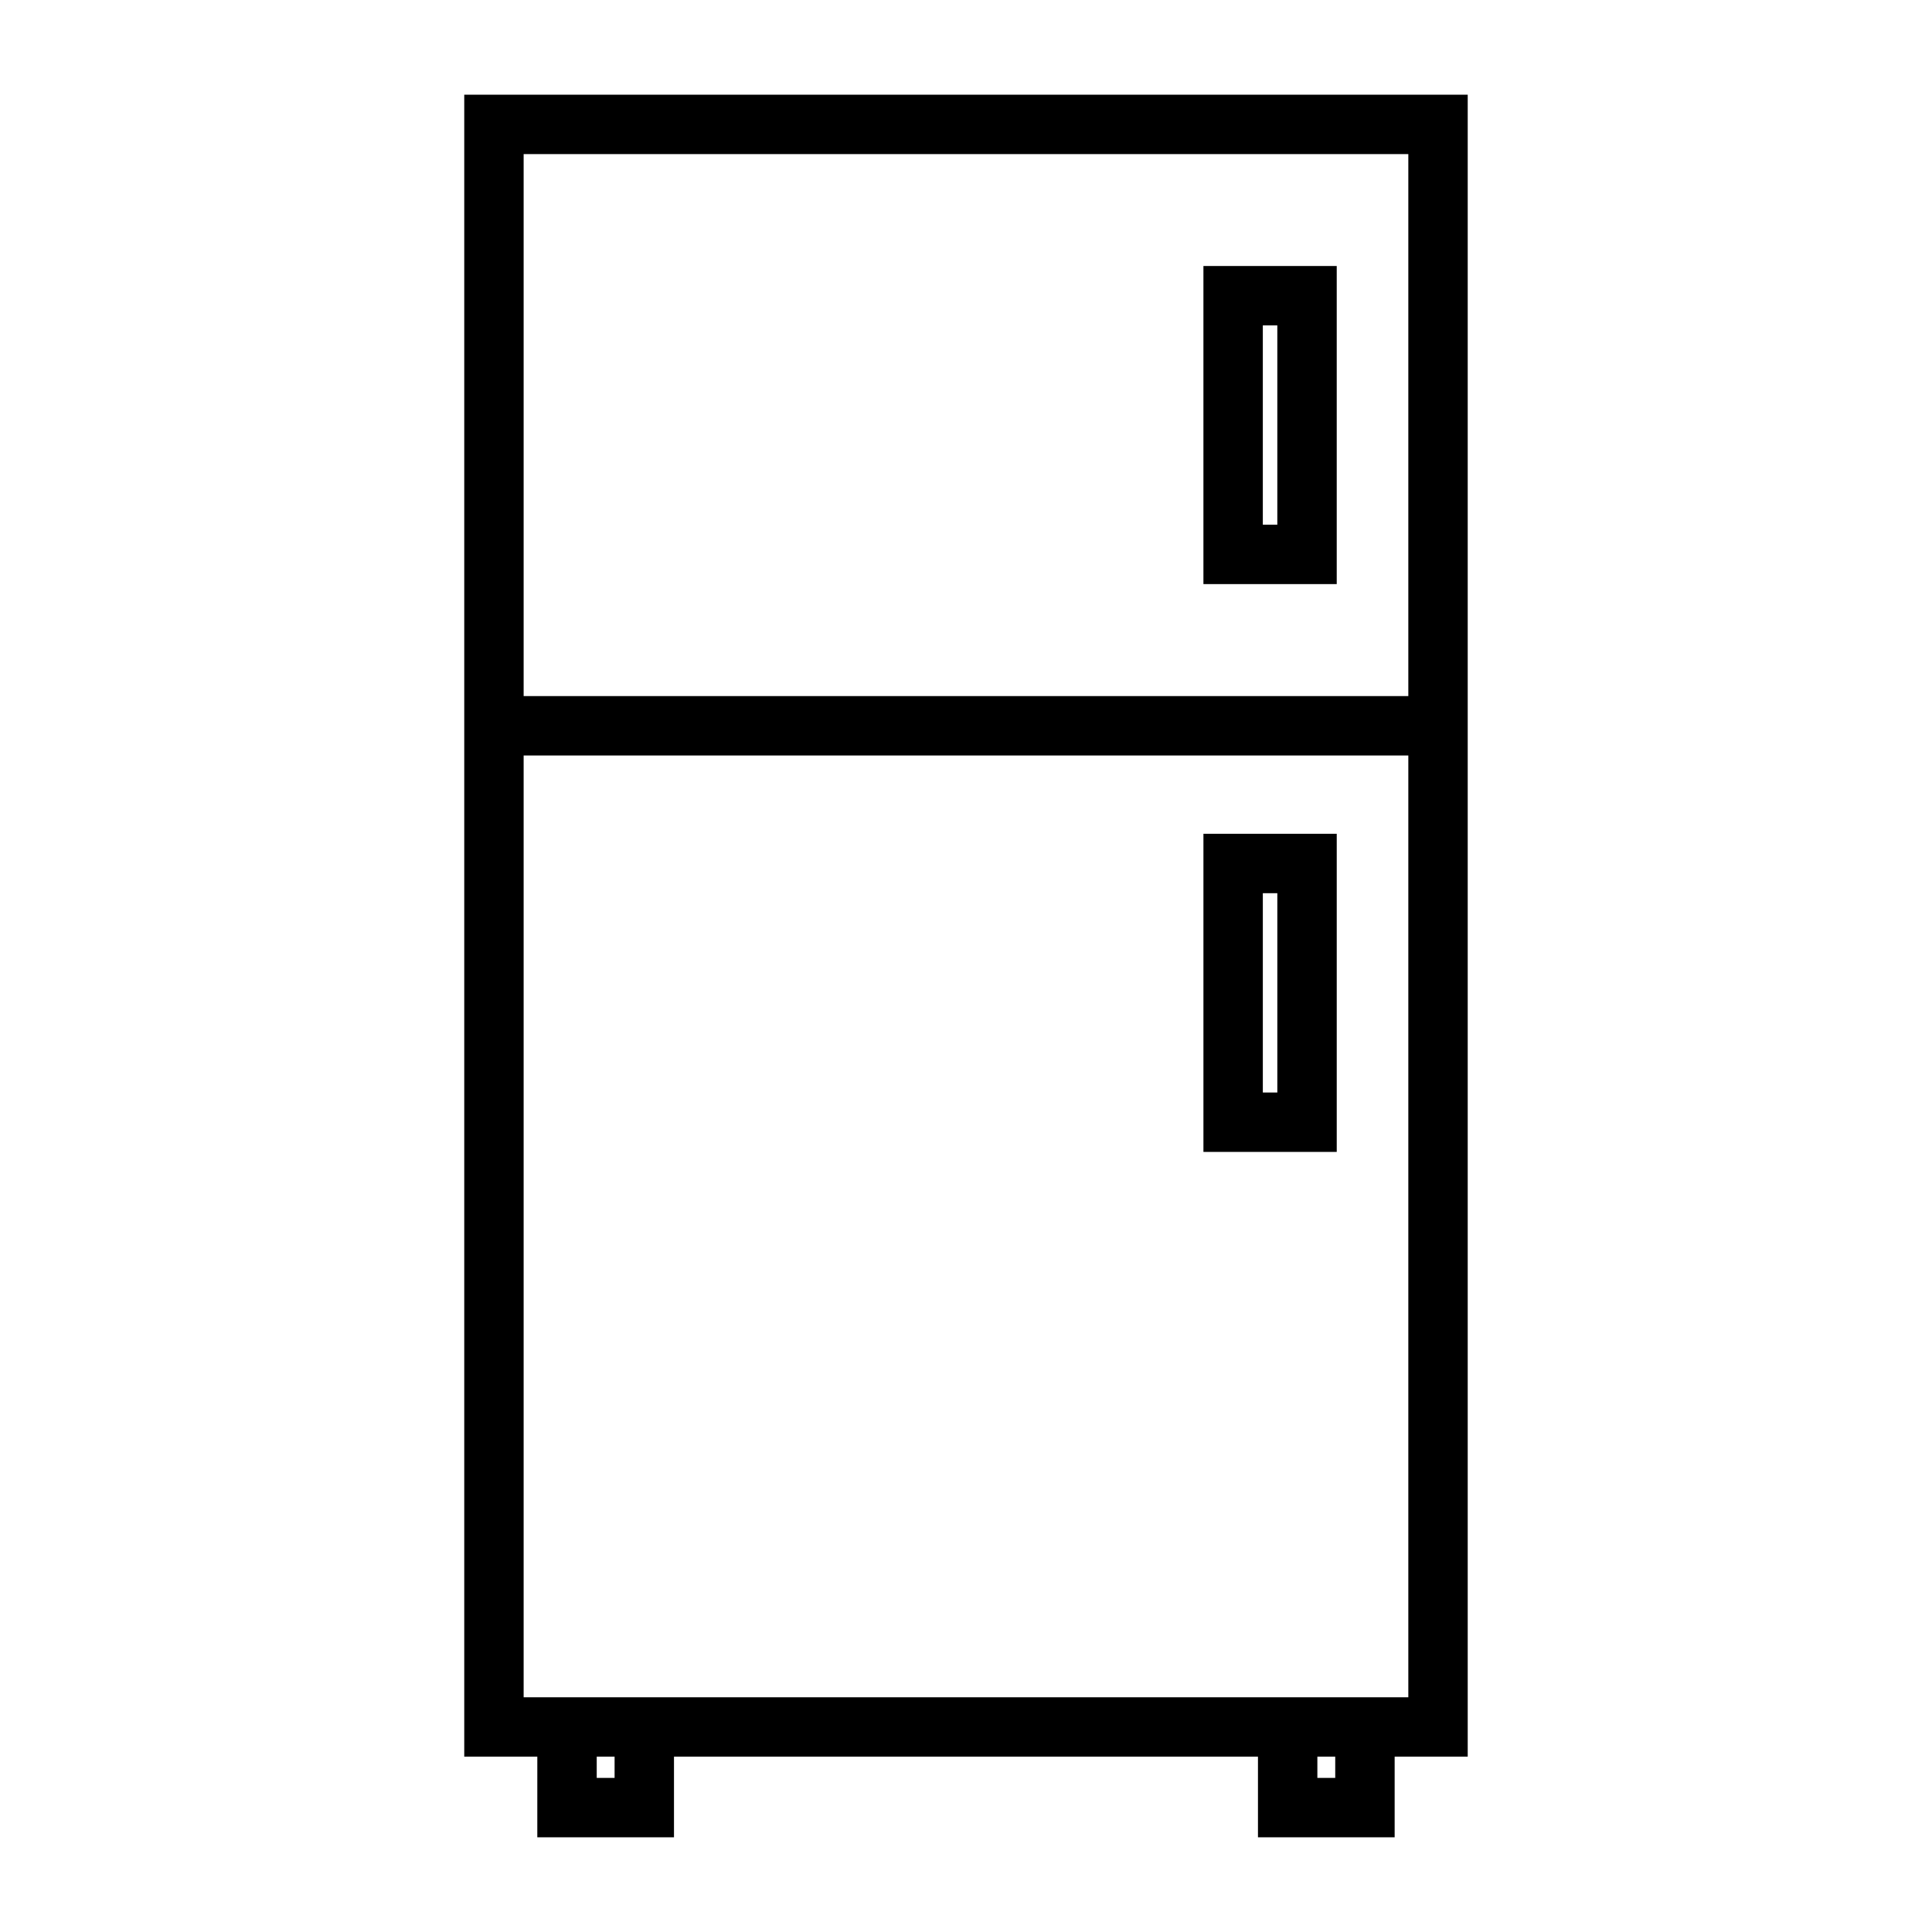 <?xml version="1.0" encoding="UTF-8"?>
<!-- Uploaded to: ICON Repo, www.svgrepo.com, Generator: ICON Repo Mixer Tools -->
<svg fill="#000000" width="800px" height="800px" version="1.1" viewBox="144 144 512 512" xmlns="http://www.w3.org/2000/svg">
 <g>
  <path d="m286.39 630.91h36.223v-21.371h154.76v21.371h36.223v-21.371h19.363v-440.45h-265.93v440.45h19.363zm211.46-15.742h-4.734v-5.625h4.734zm-215.08-430.33h234.45v143.63h-234.45zm0 408.96v-249.59h234.45v249.59zm24.102 15.746v5.625h-4.734v-5.625z"/>
  <path d="m462.92 298.79h35.328v-84.297h-35.328zm15.742-68.555h3.84v52.809h-3.84z"/>
  <path d="m498.25 364.96h-35.328v84.309h35.328zm-15.746 68.566h-3.84v-52.82h3.84z"/>
 </g>
</svg>